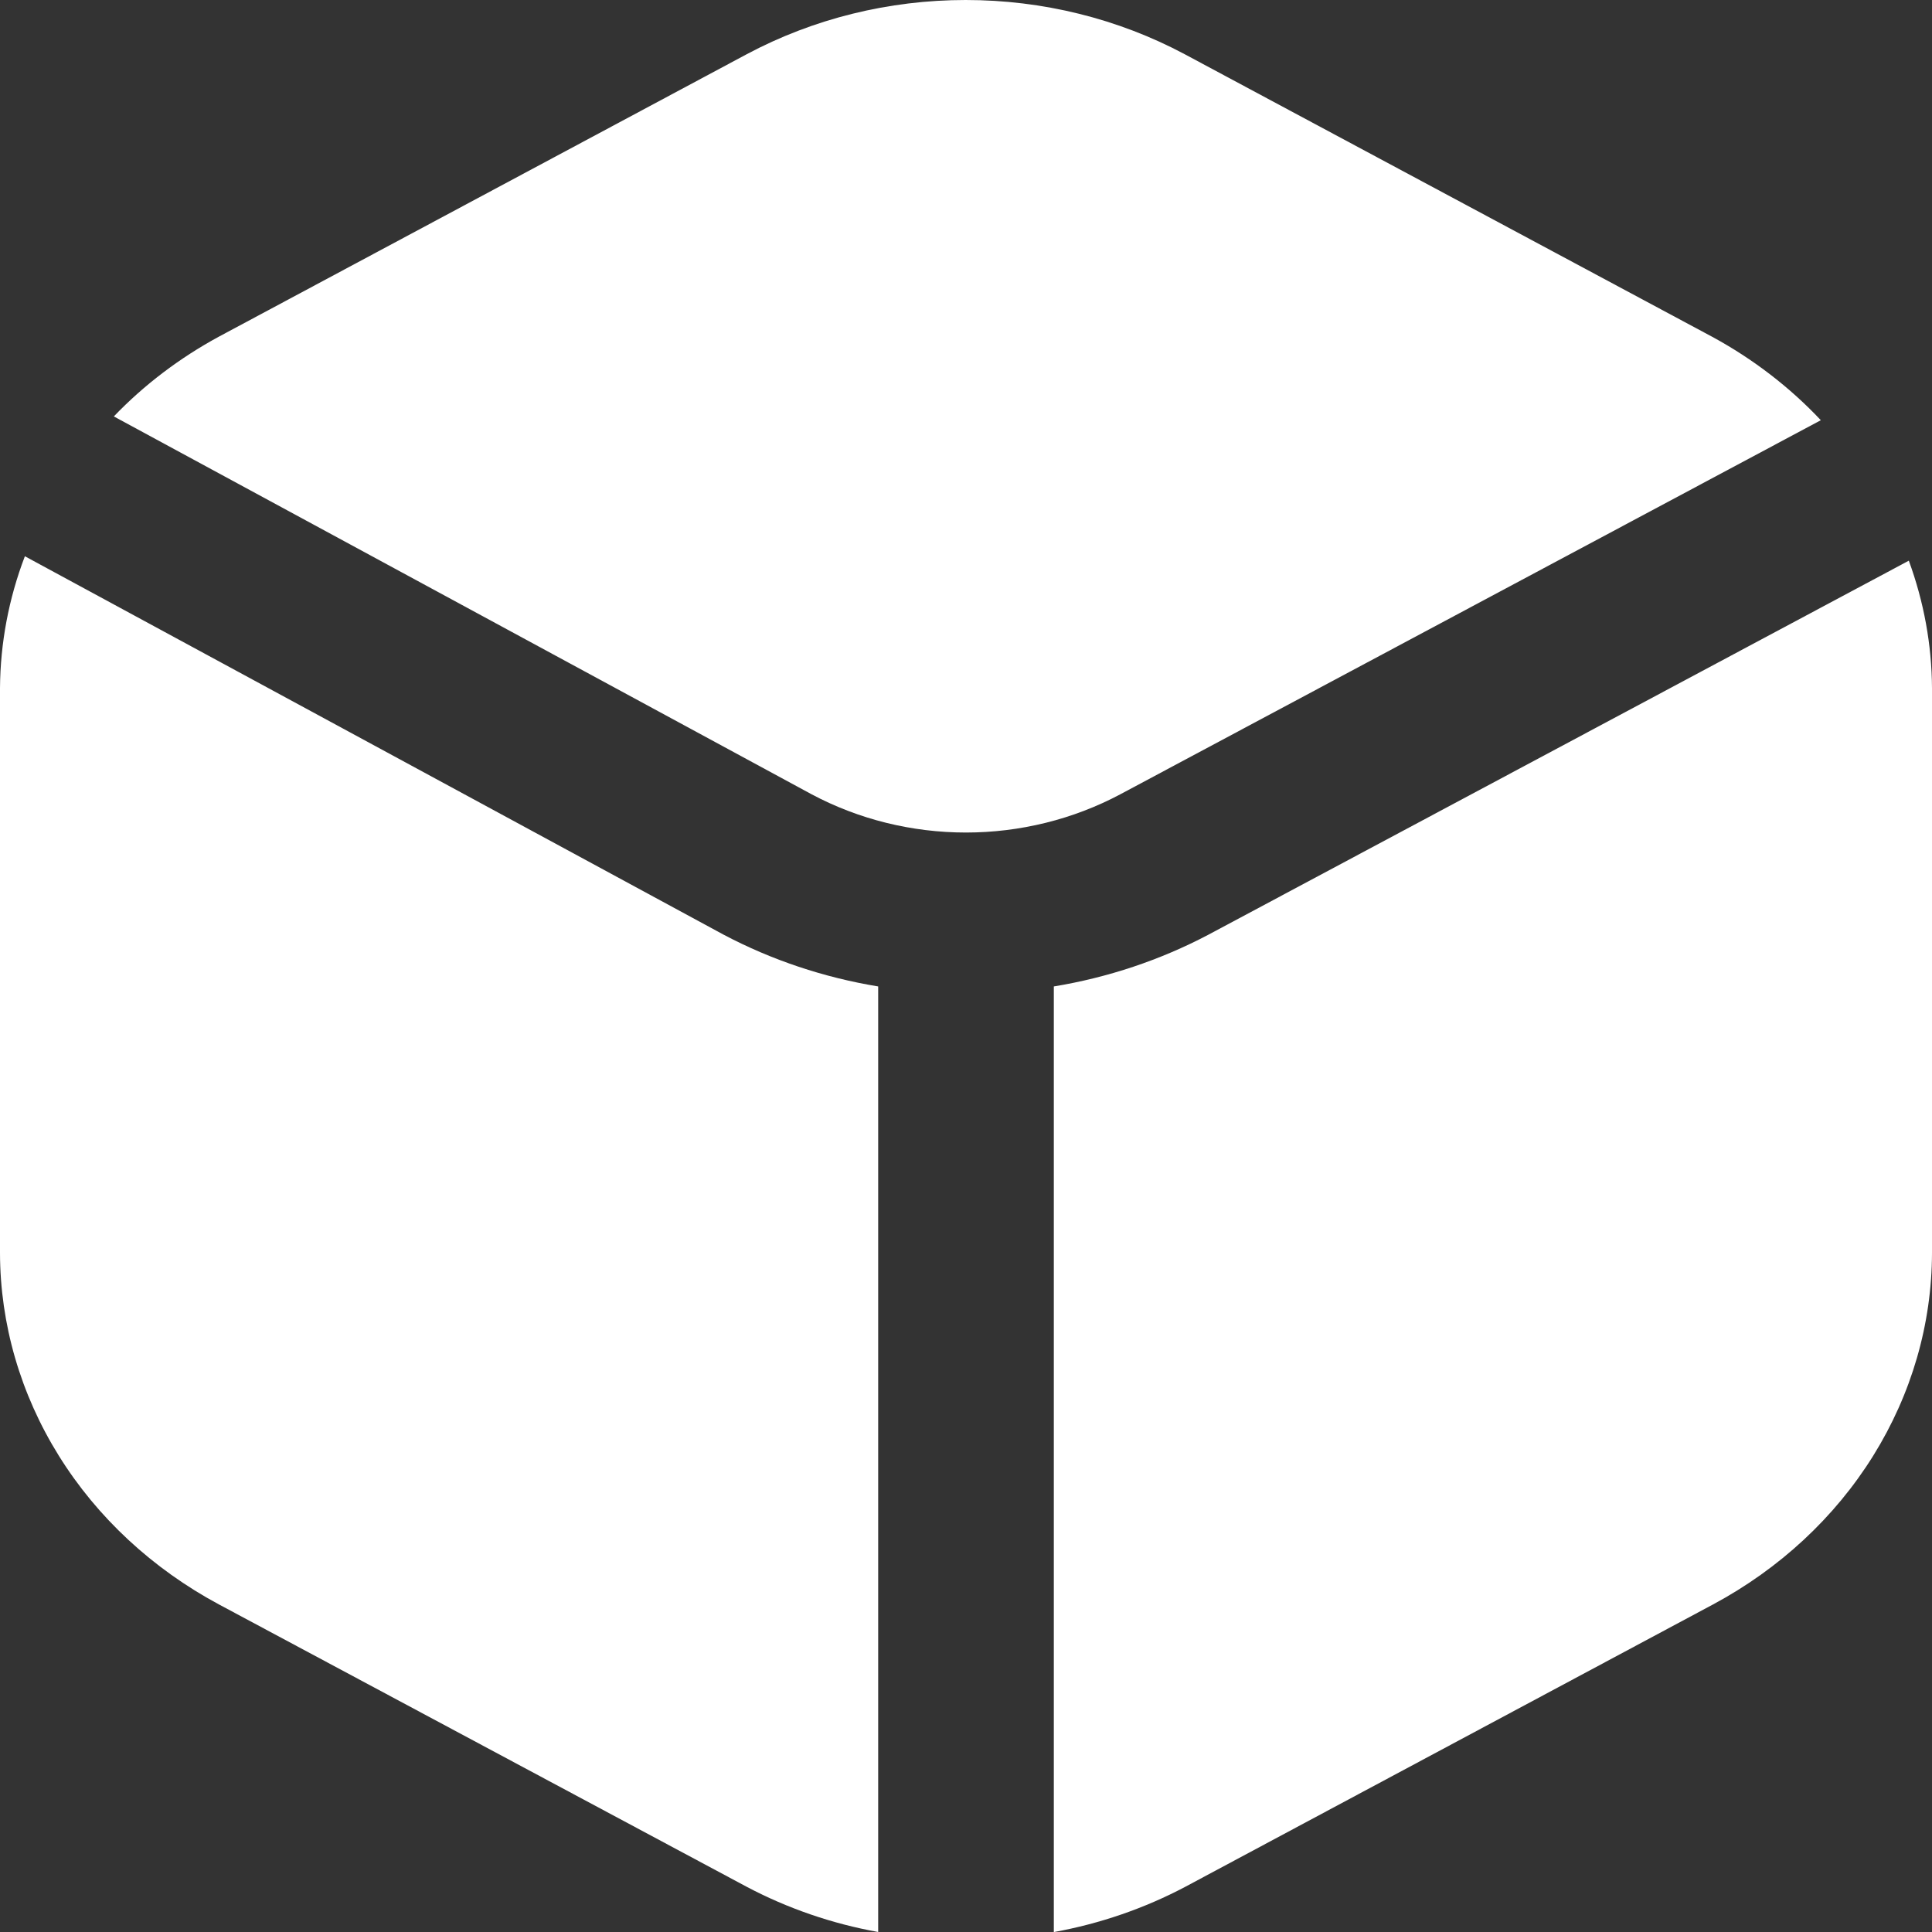 <svg width="24" height="24" viewBox="0 0 24 24" fill="none" xmlns="http://www.w3.org/2000/svg">
<rect x="0" y="0" width="24" height="24" fill="#333333" stroke="none"/>
<path fill-rule="evenodd" clip-rule="evenodd" d="M10.084 9.868C10.667 10.178 11.327 10.342 11.999 10.342C12.671 10.342 13.332 10.178 13.915 9.868L22.619 5.22C22.233 4.81 21.778 4.46 21.272 4.185L14.716 0.673C13.889 0.232 12.951 0 11.996 0C11.042 0 10.104 0.232 9.277 0.673L2.719 4.182C2.231 4.447 1.79 4.781 1.414 5.173L10.084 9.868ZM15.008 11.613C14.413 11.926 13.765 12.143 13.091 12.254V24.001C13.664 23.897 14.216 23.707 14.723 23.439L21.28 19.931C22.106 19.488 22.792 18.851 23.269 18.085C23.746 17.318 23.998 16.45 24 15.565V8.548C23.997 8.009 23.899 7.475 23.712 6.965L15.008 11.613ZM8.991 11.612C9.586 11.926 10.235 12.143 10.909 12.254V24C10.336 23.897 9.784 23.707 9.277 23.439L2.72 19.931C1.894 19.487 1.208 18.851 0.731 18.084C0.254 17.318 0.002 16.449 0 15.565V8.547C0.004 7.99 0.108 7.436 0.309 6.91L8.991 11.612Z" fill="white"/>
</svg>
